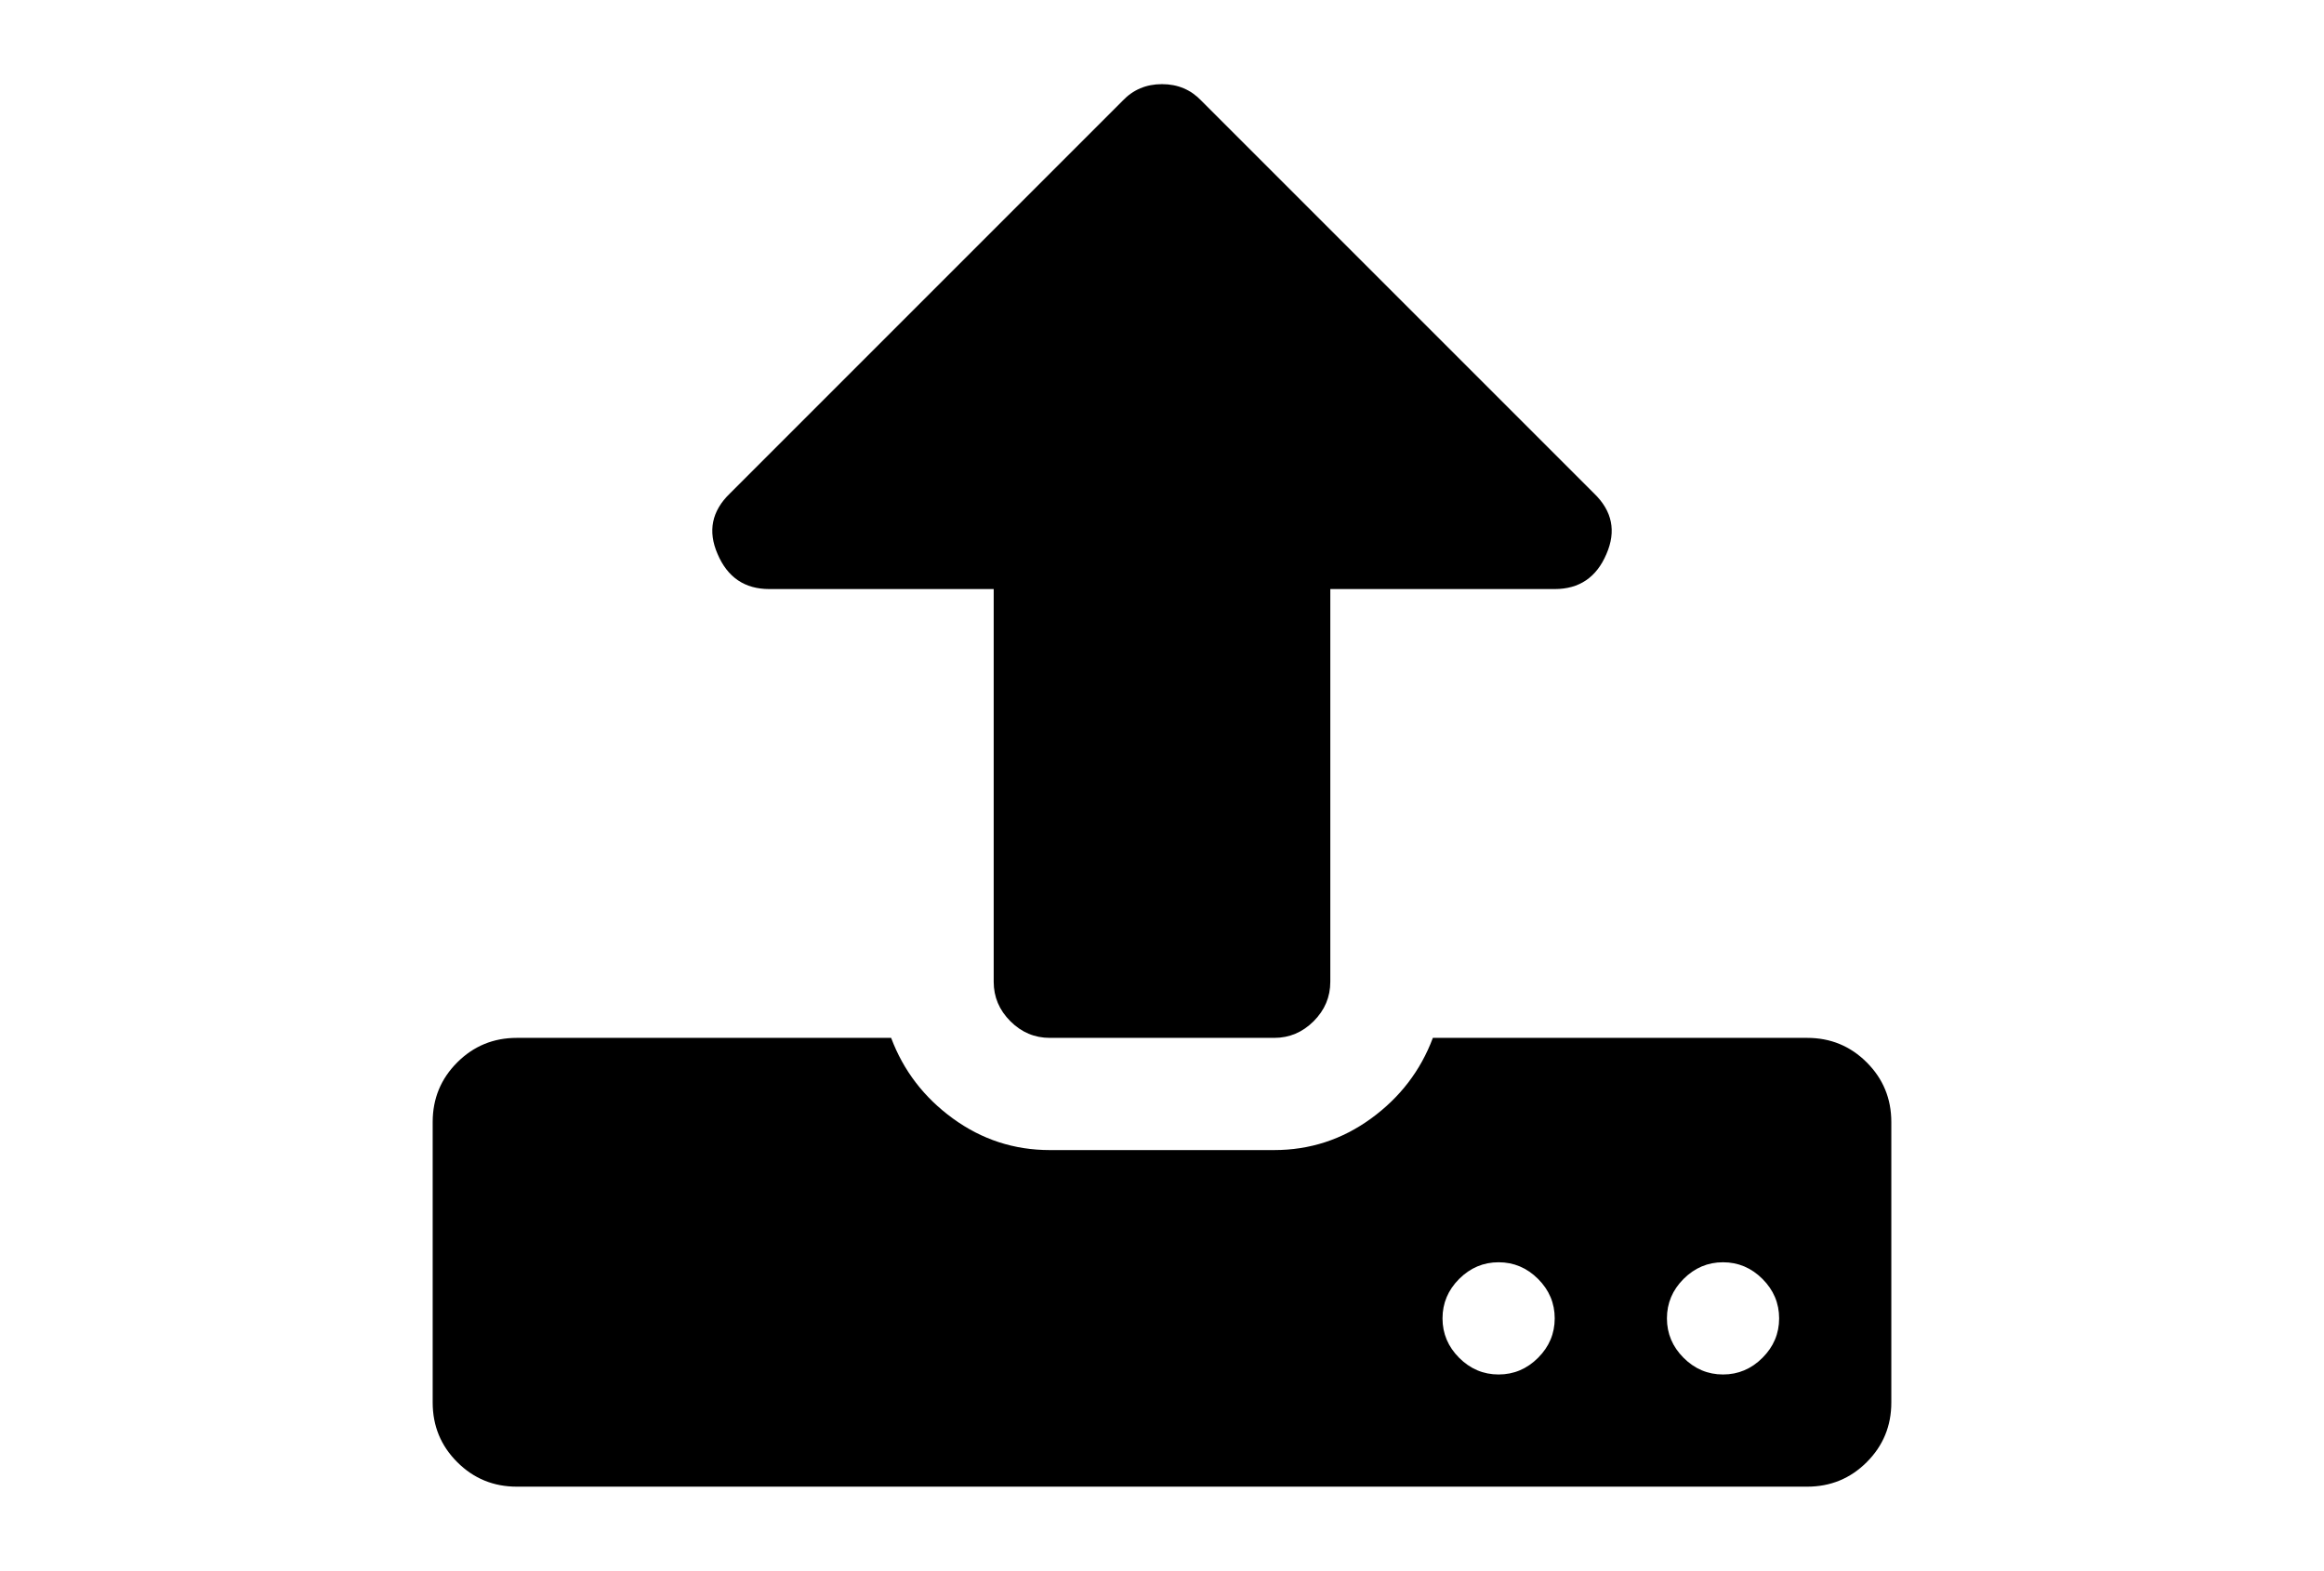 <?xml version="1.0" encoding="utf-8"?>
<!-- Generator: Adobe Illustrator 16.0.4, SVG Export Plug-In . SVG Version: 6.00 Build 0)  -->
<!DOCTYPE svg PUBLIC "-//W3C//DTD SVG 1.1//EN" "http://www.w3.org/Graphics/SVG/1.1/DTD/svg11.dtd">
<svg version="1.1" id="Capa_1" xmlns="http://www.w3.org/2000/svg" xmlns:xlink="http://www.w3.org/1999/xlink" x="0px" y="0px"
	 width="216px" height="146px" viewBox="0 0 216 146" enable-background="new 0 0 216 146" xml:space="preserve">
<g>
	<path d="M173.503,98.746c-1.519-1.521-3.366-2.281-5.539-2.281h-34.789c-1.14,3.041-3.055,5.539-5.743,7.495
		c-2.69,1.955-5.69,2.933-9.002,2.933H97.571c-3.313,0-6.314-0.978-9.002-2.933c-2.689-1.956-4.603-4.454-5.744-7.495H48.036
		c-2.172,0-4.019,0.76-5.54,2.281c-1.521,1.52-2.281,3.367-2.281,5.539v26.072c0,2.172,0.76,4.02,2.281,5.539
		c1.521,1.521,3.368,2.281,5.54,2.281h119.929c2.172,0,4.02-0.76,5.539-2.281c1.521-1.52,2.281-3.367,2.281-5.539v-26.072
		C175.785,102.113,175.025,100.268,173.503,98.746z M142.953,126.202c-1.033,1.032-2.256,1.548-3.668,1.548
		s-2.633-0.516-3.666-1.548c-1.031-1.032-1.547-2.255-1.547-3.667s0.516-2.635,1.547-3.666c1.033-1.031,2.254-1.548,3.666-1.548
		s2.635,0.517,3.668,1.548c1.031,1.031,1.547,2.254,1.547,3.666S143.984,125.17,142.953,126.202z M163.809,126.202
		c-1.031,1.032-2.254,1.548-3.666,1.548s-2.634-0.516-3.666-1.548c-1.031-1.032-1.547-2.255-1.547-3.667s0.516-2.635,1.547-3.666
		c1.032-1.031,2.254-1.548,3.666-1.548s2.635,0.517,3.666,1.548c1.032,1.031,1.549,2.254,1.549,3.666
		S164.842,125.17,163.809,126.202z"/>
	<path d="M71.5,54.75h20.857v36.5c0,1.412,0.516,2.635,1.548,3.666c1.032,1.032,2.254,1.549,3.666,1.549h20.859
		c1.412,0,2.633-0.517,3.666-1.549c1.031-1.031,1.547-2.254,1.547-3.666v-36.5H144.5c2.282,0,3.885-1.087,4.807-3.259
		c0.924-2.118,0.543-3.992-1.141-5.622l-36.5-36.5c-0.979-1.032-2.199-1.548-3.666-1.548c-1.466,0-2.688,0.516-3.666,1.548
		l-36.5,36.5c-1.684,1.63-2.064,3.503-1.141,5.622C67.617,53.664,69.219,54.75,71.5,54.75z"/>
</g>
</svg>
